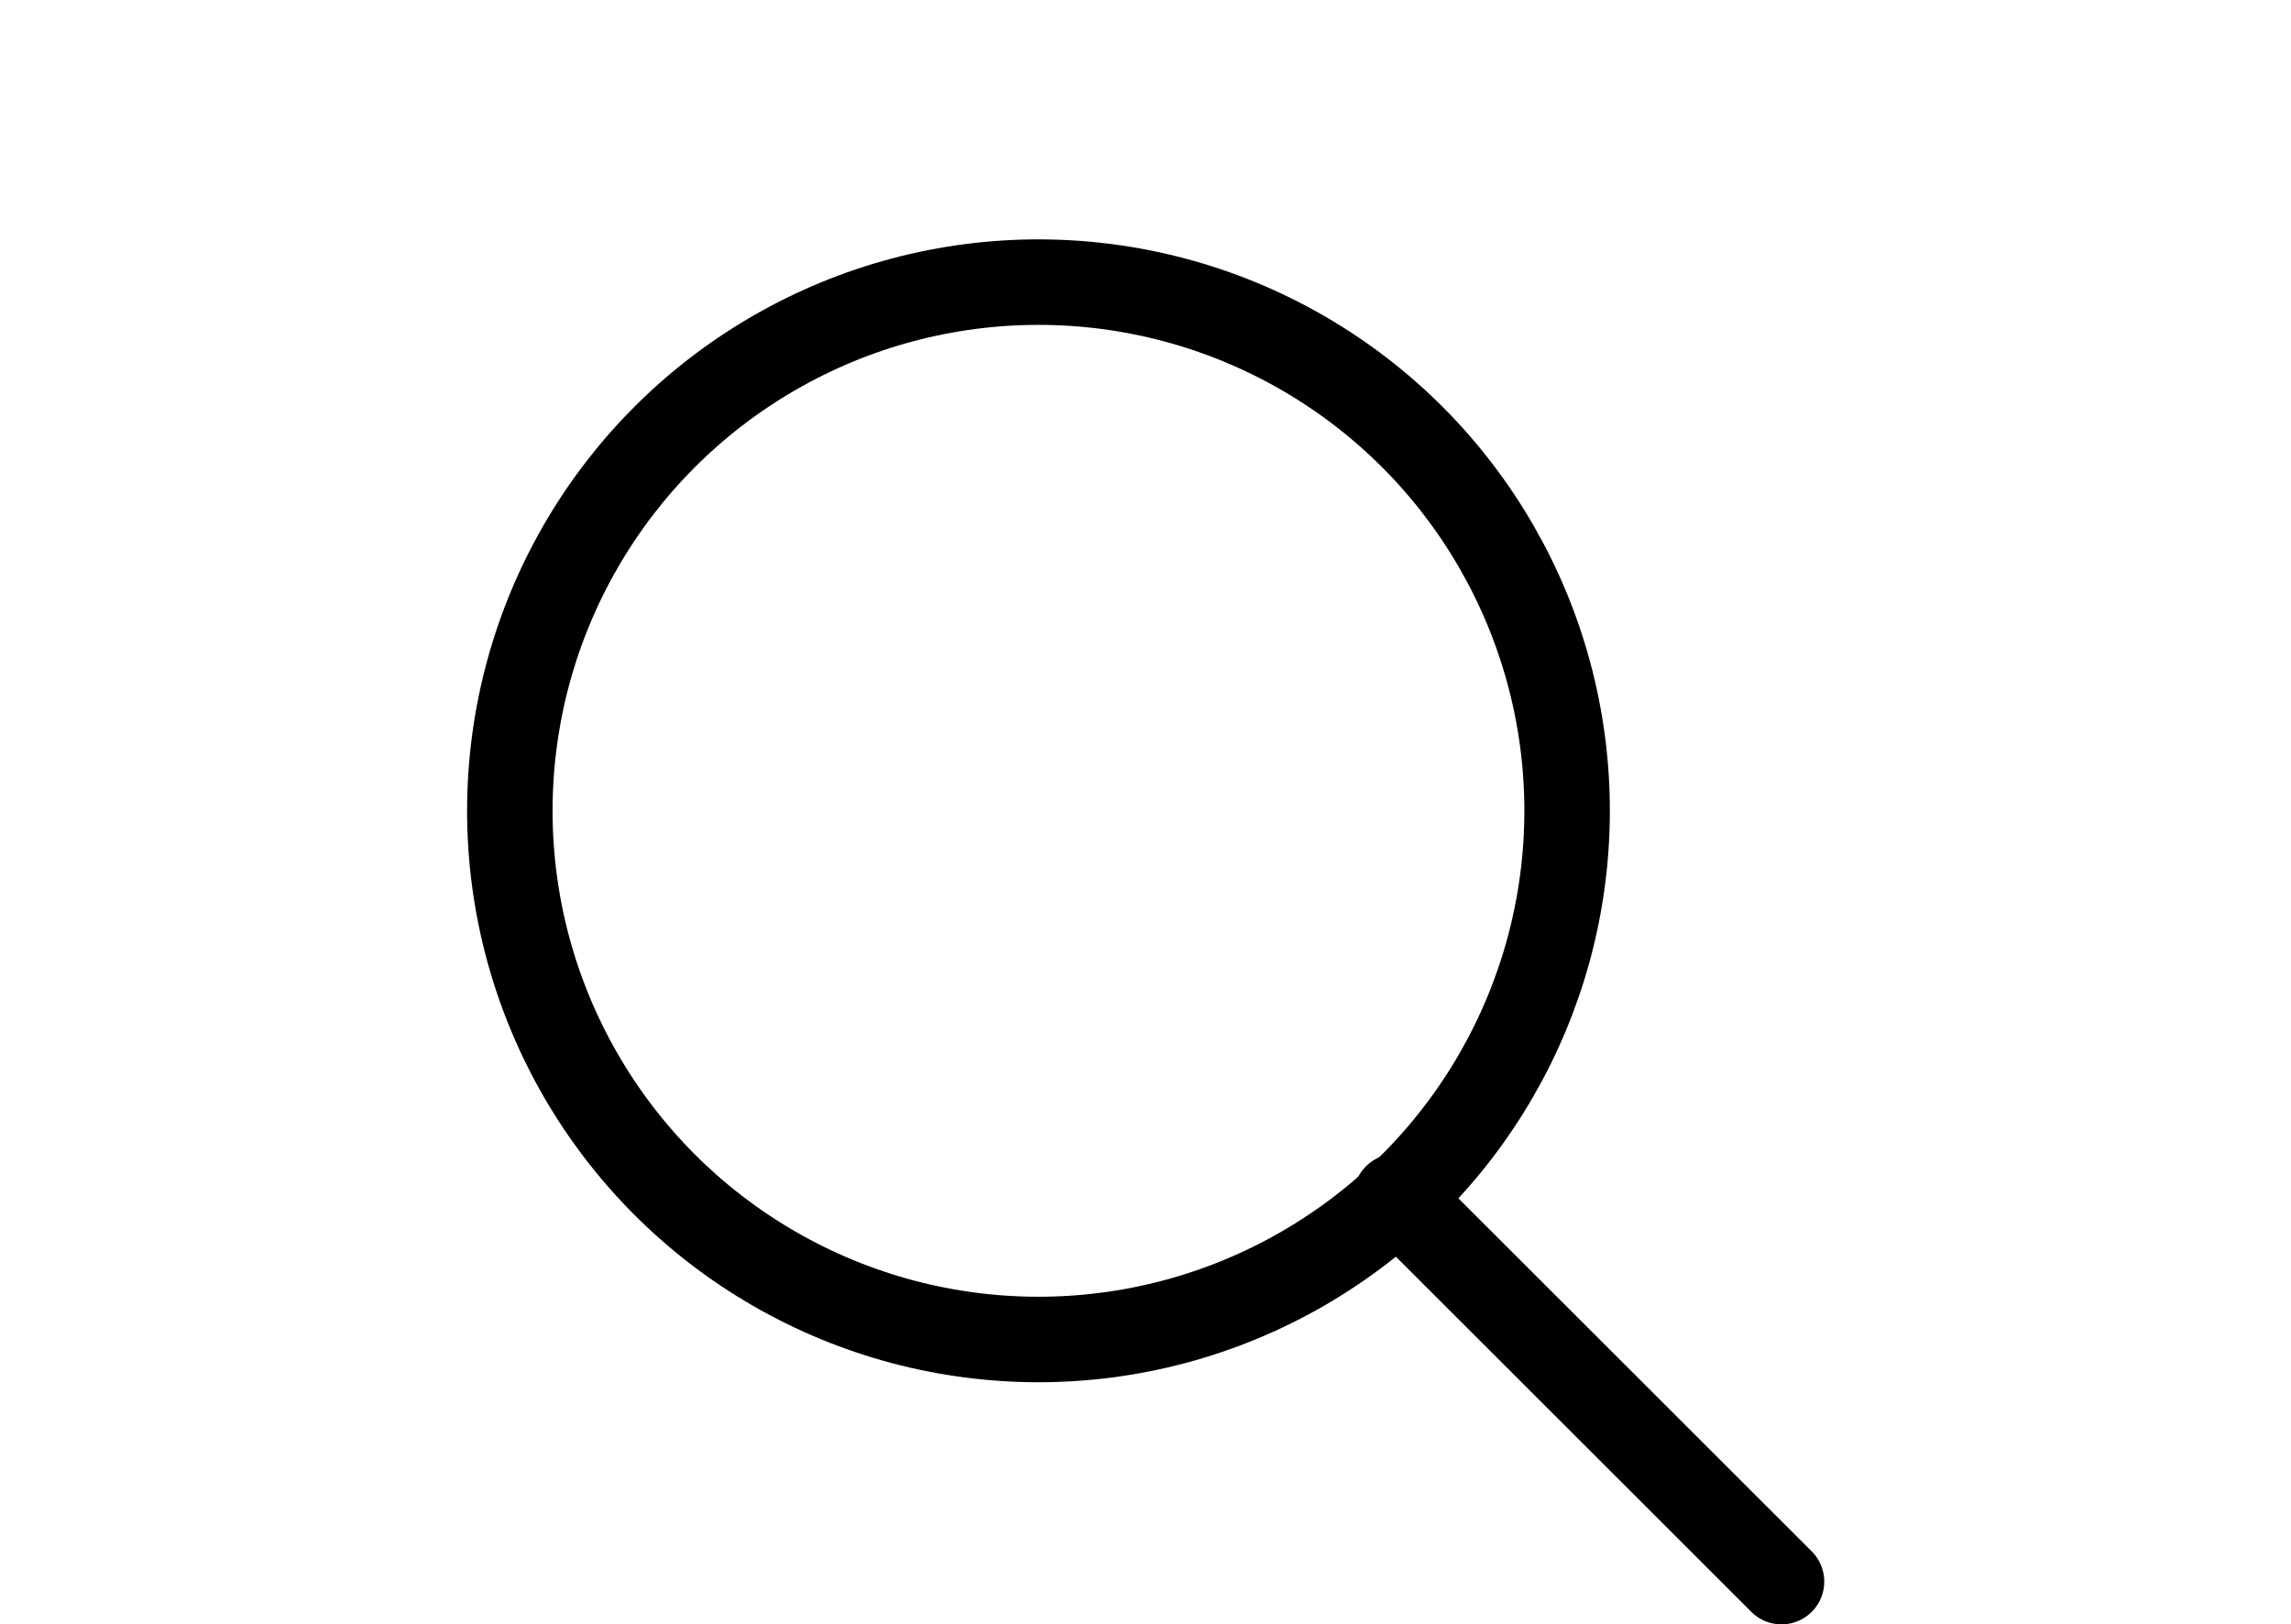 <svg id="レイヤー_1" data-name="レイヤー 1" xmlns="http://www.w3.org/2000/svg" viewBox="0 0 67 47.5"><defs><style>.cls-1{fill:none;stroke:#000;stroke-linecap:round;stroke-linejoin:round;stroke-width:2.5px;}</style></defs><circle class="cls-1" cx="30.37" cy="23.71" r="15.46"/><line class="cls-1" x1="40.83" y1="34.99" x2="52.1" y2="46.25"/></svg>
